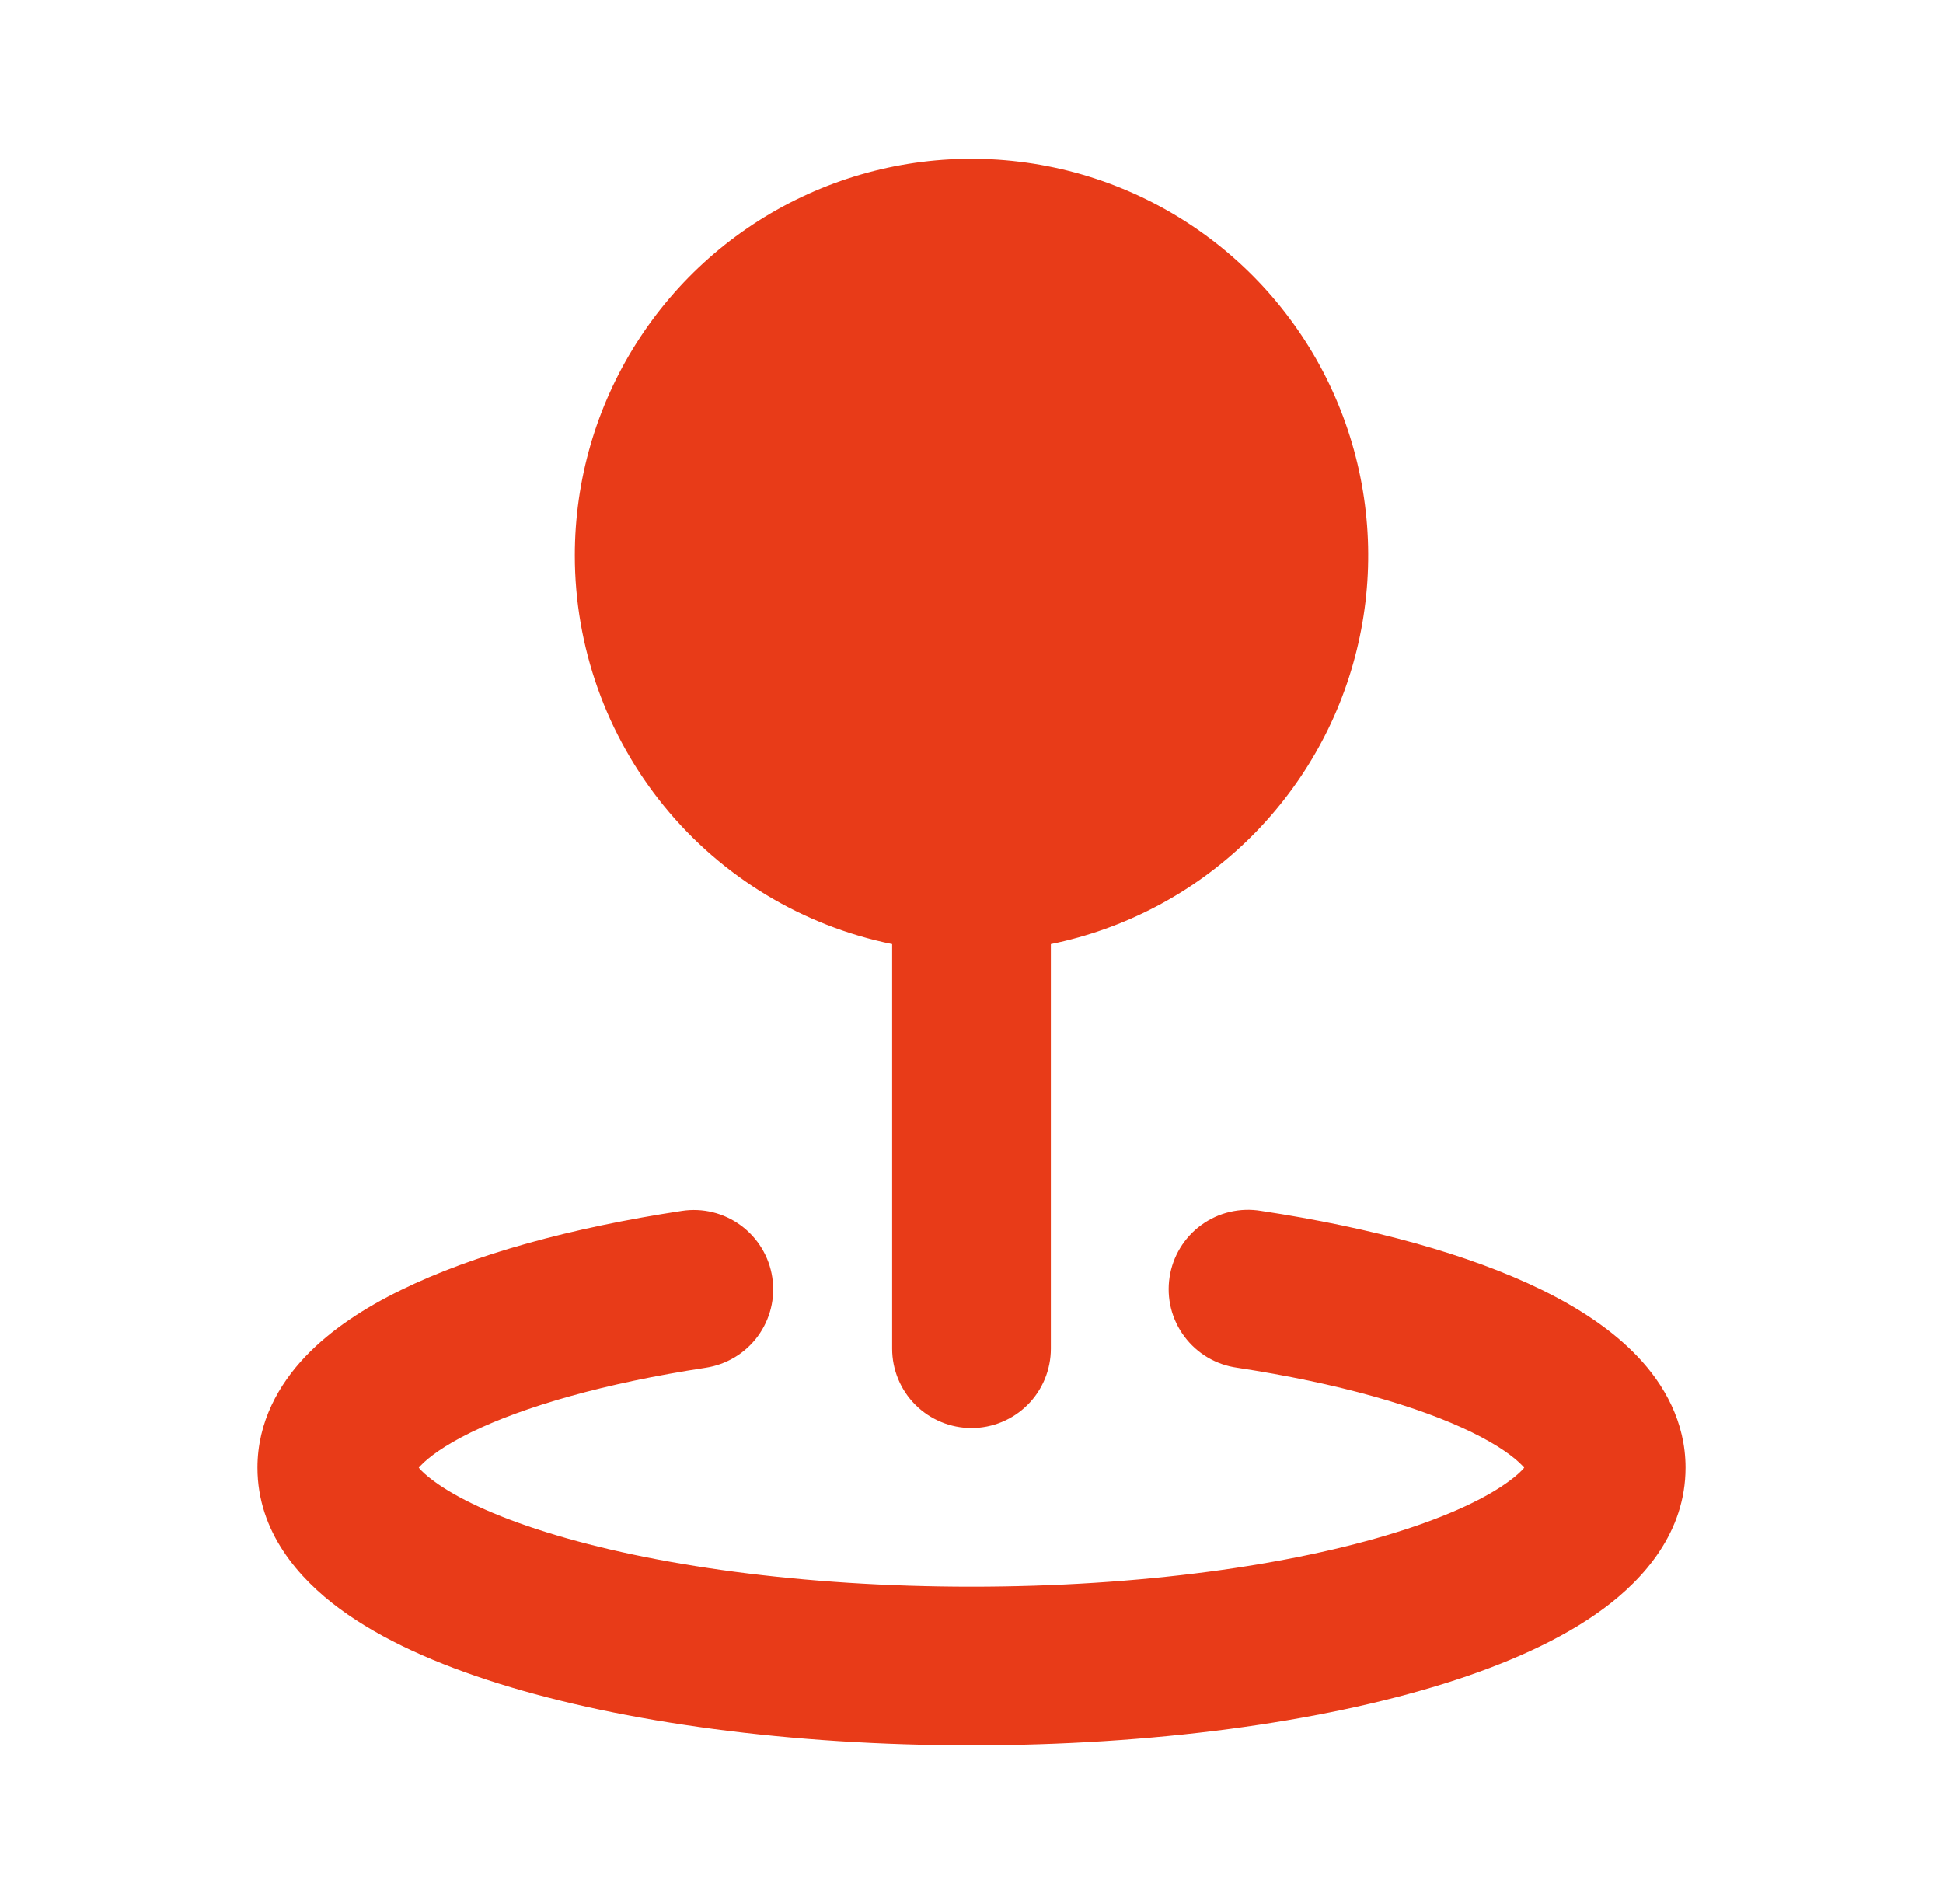 <svg width="50" height="49" viewBox="0 0 50 49" fill="none" xmlns="http://www.w3.org/2000/svg">
<path fill-rule="evenodd" clip-rule="evenodd" d="M14.792 14.292C14.792 12.361 15.34 10.469 16.373 8.837C17.406 7.204 18.88 5.899 20.625 5.071C22.37 4.243 24.314 3.927 26.232 4.161C28.149 4.394 29.961 5.166 31.457 6.388C32.953 7.609 34.072 9.23 34.683 11.062C35.295 12.895 35.374 14.863 34.911 16.738C34.449 18.613 33.464 20.319 32.071 21.657C30.678 22.995 28.934 23.91 27.042 24.296V34.709C27.042 35.25 26.827 35.77 26.444 36.153C26.061 36.535 25.541 36.751 25 36.751C24.459 36.751 23.939 36.535 23.556 36.153C23.173 35.77 22.958 35.25 22.958 34.709V24.296C20.652 23.826 18.58 22.573 17.092 20.75C15.604 18.927 14.791 16.645 14.792 14.292ZM19.873 32.871C19.914 33.136 19.902 33.407 19.838 33.668C19.774 33.928 19.659 34.173 19.5 34.39C19.341 34.606 19.141 34.789 18.912 34.927C18.682 35.066 18.428 35.158 18.163 35.199C15.553 35.597 13.481 36.197 12.119 36.863C11.435 37.198 11.029 37.502 10.819 37.724L10.776 37.771C10.843 37.851 10.96 37.967 11.164 38.116C11.735 38.539 12.693 39.005 14.059 39.431C16.768 40.279 20.637 40.834 25 40.834C29.363 40.834 33.232 40.279 35.941 39.431C37.309 39.005 38.265 38.539 38.836 38.116C39.041 37.967 39.157 37.851 39.224 37.771L39.181 37.724C38.971 37.502 38.565 37.198 37.881 36.863C36.519 36.197 34.447 35.597 31.837 35.199C31.569 35.162 31.311 35.072 31.078 34.935C30.845 34.797 30.642 34.615 30.48 34.398C30.317 34.181 30.2 33.934 30.134 33.672C30.069 33.409 30.056 33.136 30.097 32.869C30.137 32.601 30.231 32.344 30.372 32.113C30.513 31.882 30.698 31.681 30.917 31.523C31.137 31.364 31.385 31.25 31.648 31.189C31.912 31.127 32.185 31.118 32.452 31.163C35.286 31.591 37.805 32.279 39.678 33.196C40.611 33.653 41.482 34.217 42.144 34.915C42.818 35.623 43.375 36.589 43.375 37.771C43.375 39.427 42.305 40.63 41.264 41.399C40.182 42.2 38.746 42.833 37.16 43.329C33.955 44.329 29.659 44.917 25 44.917C20.341 44.917 16.043 44.329 12.842 43.329C11.254 42.833 9.82 42.2 8.738 41.399C7.695 40.63 6.625 39.427 6.625 37.771C6.625 36.587 7.182 35.623 7.856 34.913C8.52 34.215 9.389 33.653 10.322 33.198C12.195 32.279 14.716 31.593 17.546 31.163C17.811 31.122 18.082 31.134 18.342 31.198C18.603 31.262 18.848 31.377 19.064 31.536C19.28 31.695 19.463 31.894 19.602 32.124C19.741 32.353 19.833 32.606 19.873 32.871Z" fill="#E83B18"/>
</svg>
